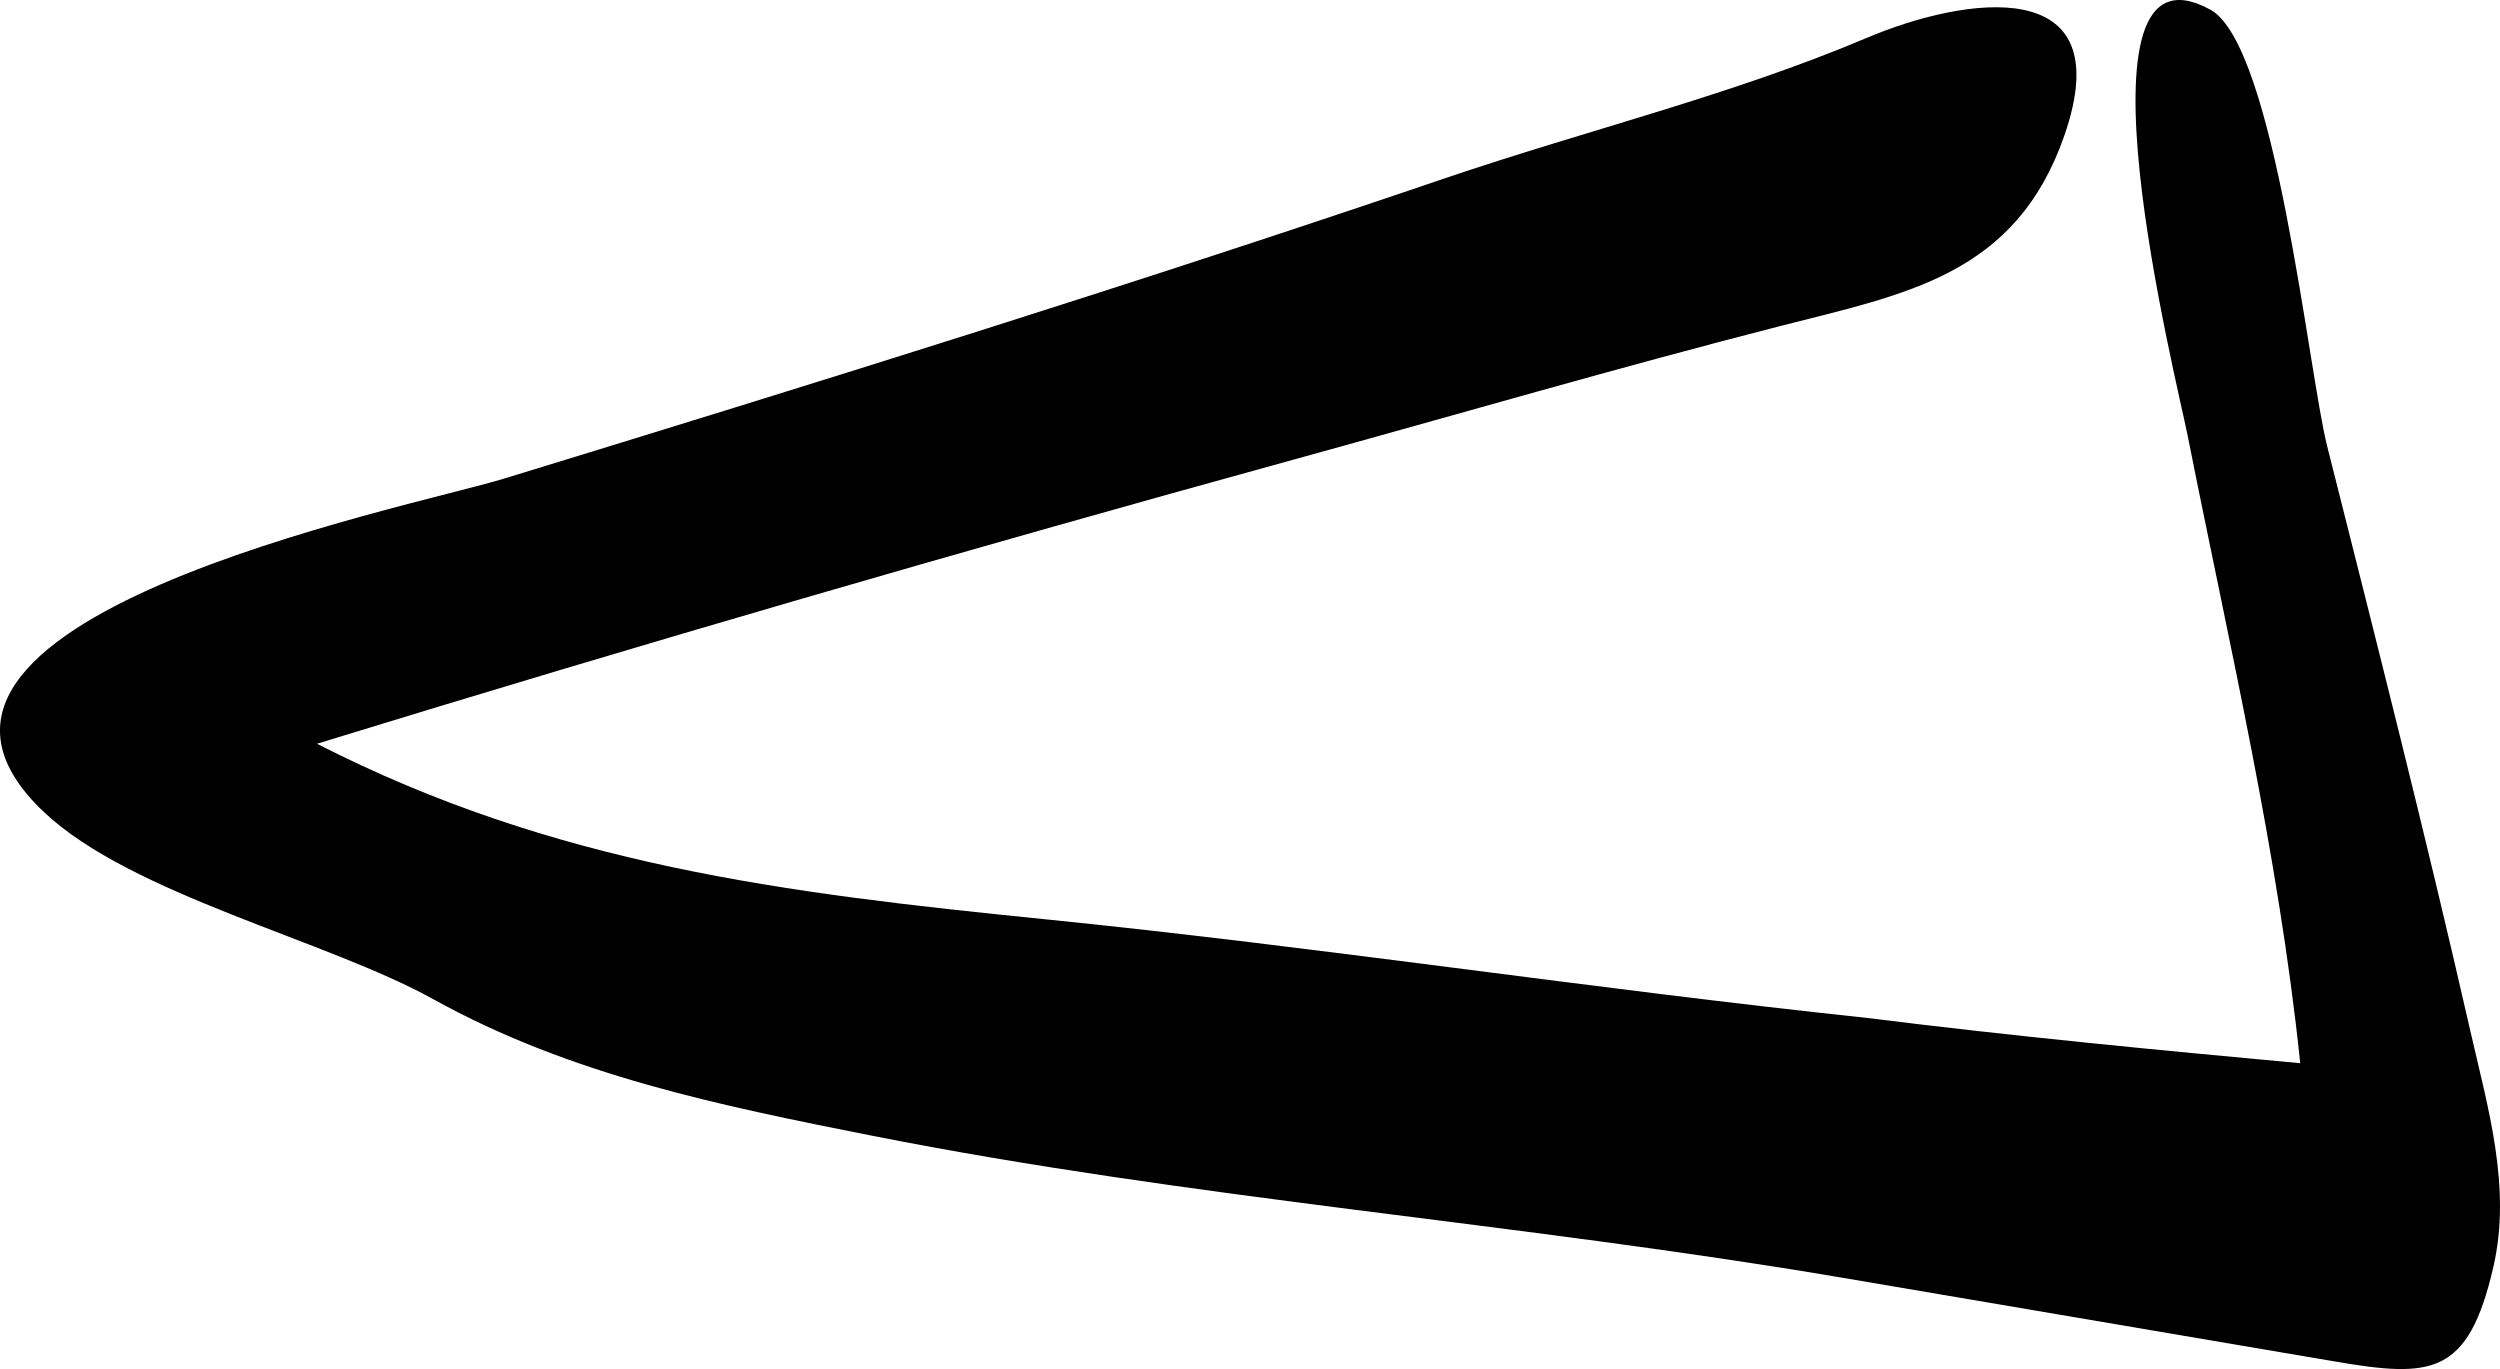 <svg xmlns="http://www.w3.org/2000/svg" width="42" height="23" viewBox="0 0 42 23" fill="none">
  <path fill-rule="evenodd" clip-rule="evenodd" d="M31.366 17.101C26.75 16.612 22.153 15.907 17.542 15.442C13.176 15.002 9.314 14.533 5.325 12.495C10.773 10.82 16.233 9.235 21.727 7.723C24.451 6.973 27.17 6.179 29.907 5.478C32.025 4.936 33.87 4.624 34.684 2.269C35.632 -0.473 32.997 -0.058 31.355 0.639C29.09 1.599 26.623 2.196 24.276 2.995C19.037 4.778 13.766 6.418 8.477 8.038C6.833 8.542 -2.692 10.406 0.74 13.644C2.209 15.031 5.486 15.792 7.282 16.788C9.586 18.064 12.093 18.573 14.656 19.081C19.997 20.14 25.539 20.547 30.945 21.465C33.706 21.935 36.467 22.404 39.227 22.873C40.844 23.148 41.467 23.121 41.889 21.282C42.197 19.947 41.796 18.61 41.501 17.317C40.752 14.029 39.919 10.758 39.095 7.49C38.781 6.243 38.226 0.762 37.135 0.163C34.659 -1.198 36.569 6.391 36.753 7.32C37.448 10.825 38.273 14.305 38.644 17.862C36.213 17.638 33.788 17.405 31.366 17.101Z" fill="black"/>
</svg>